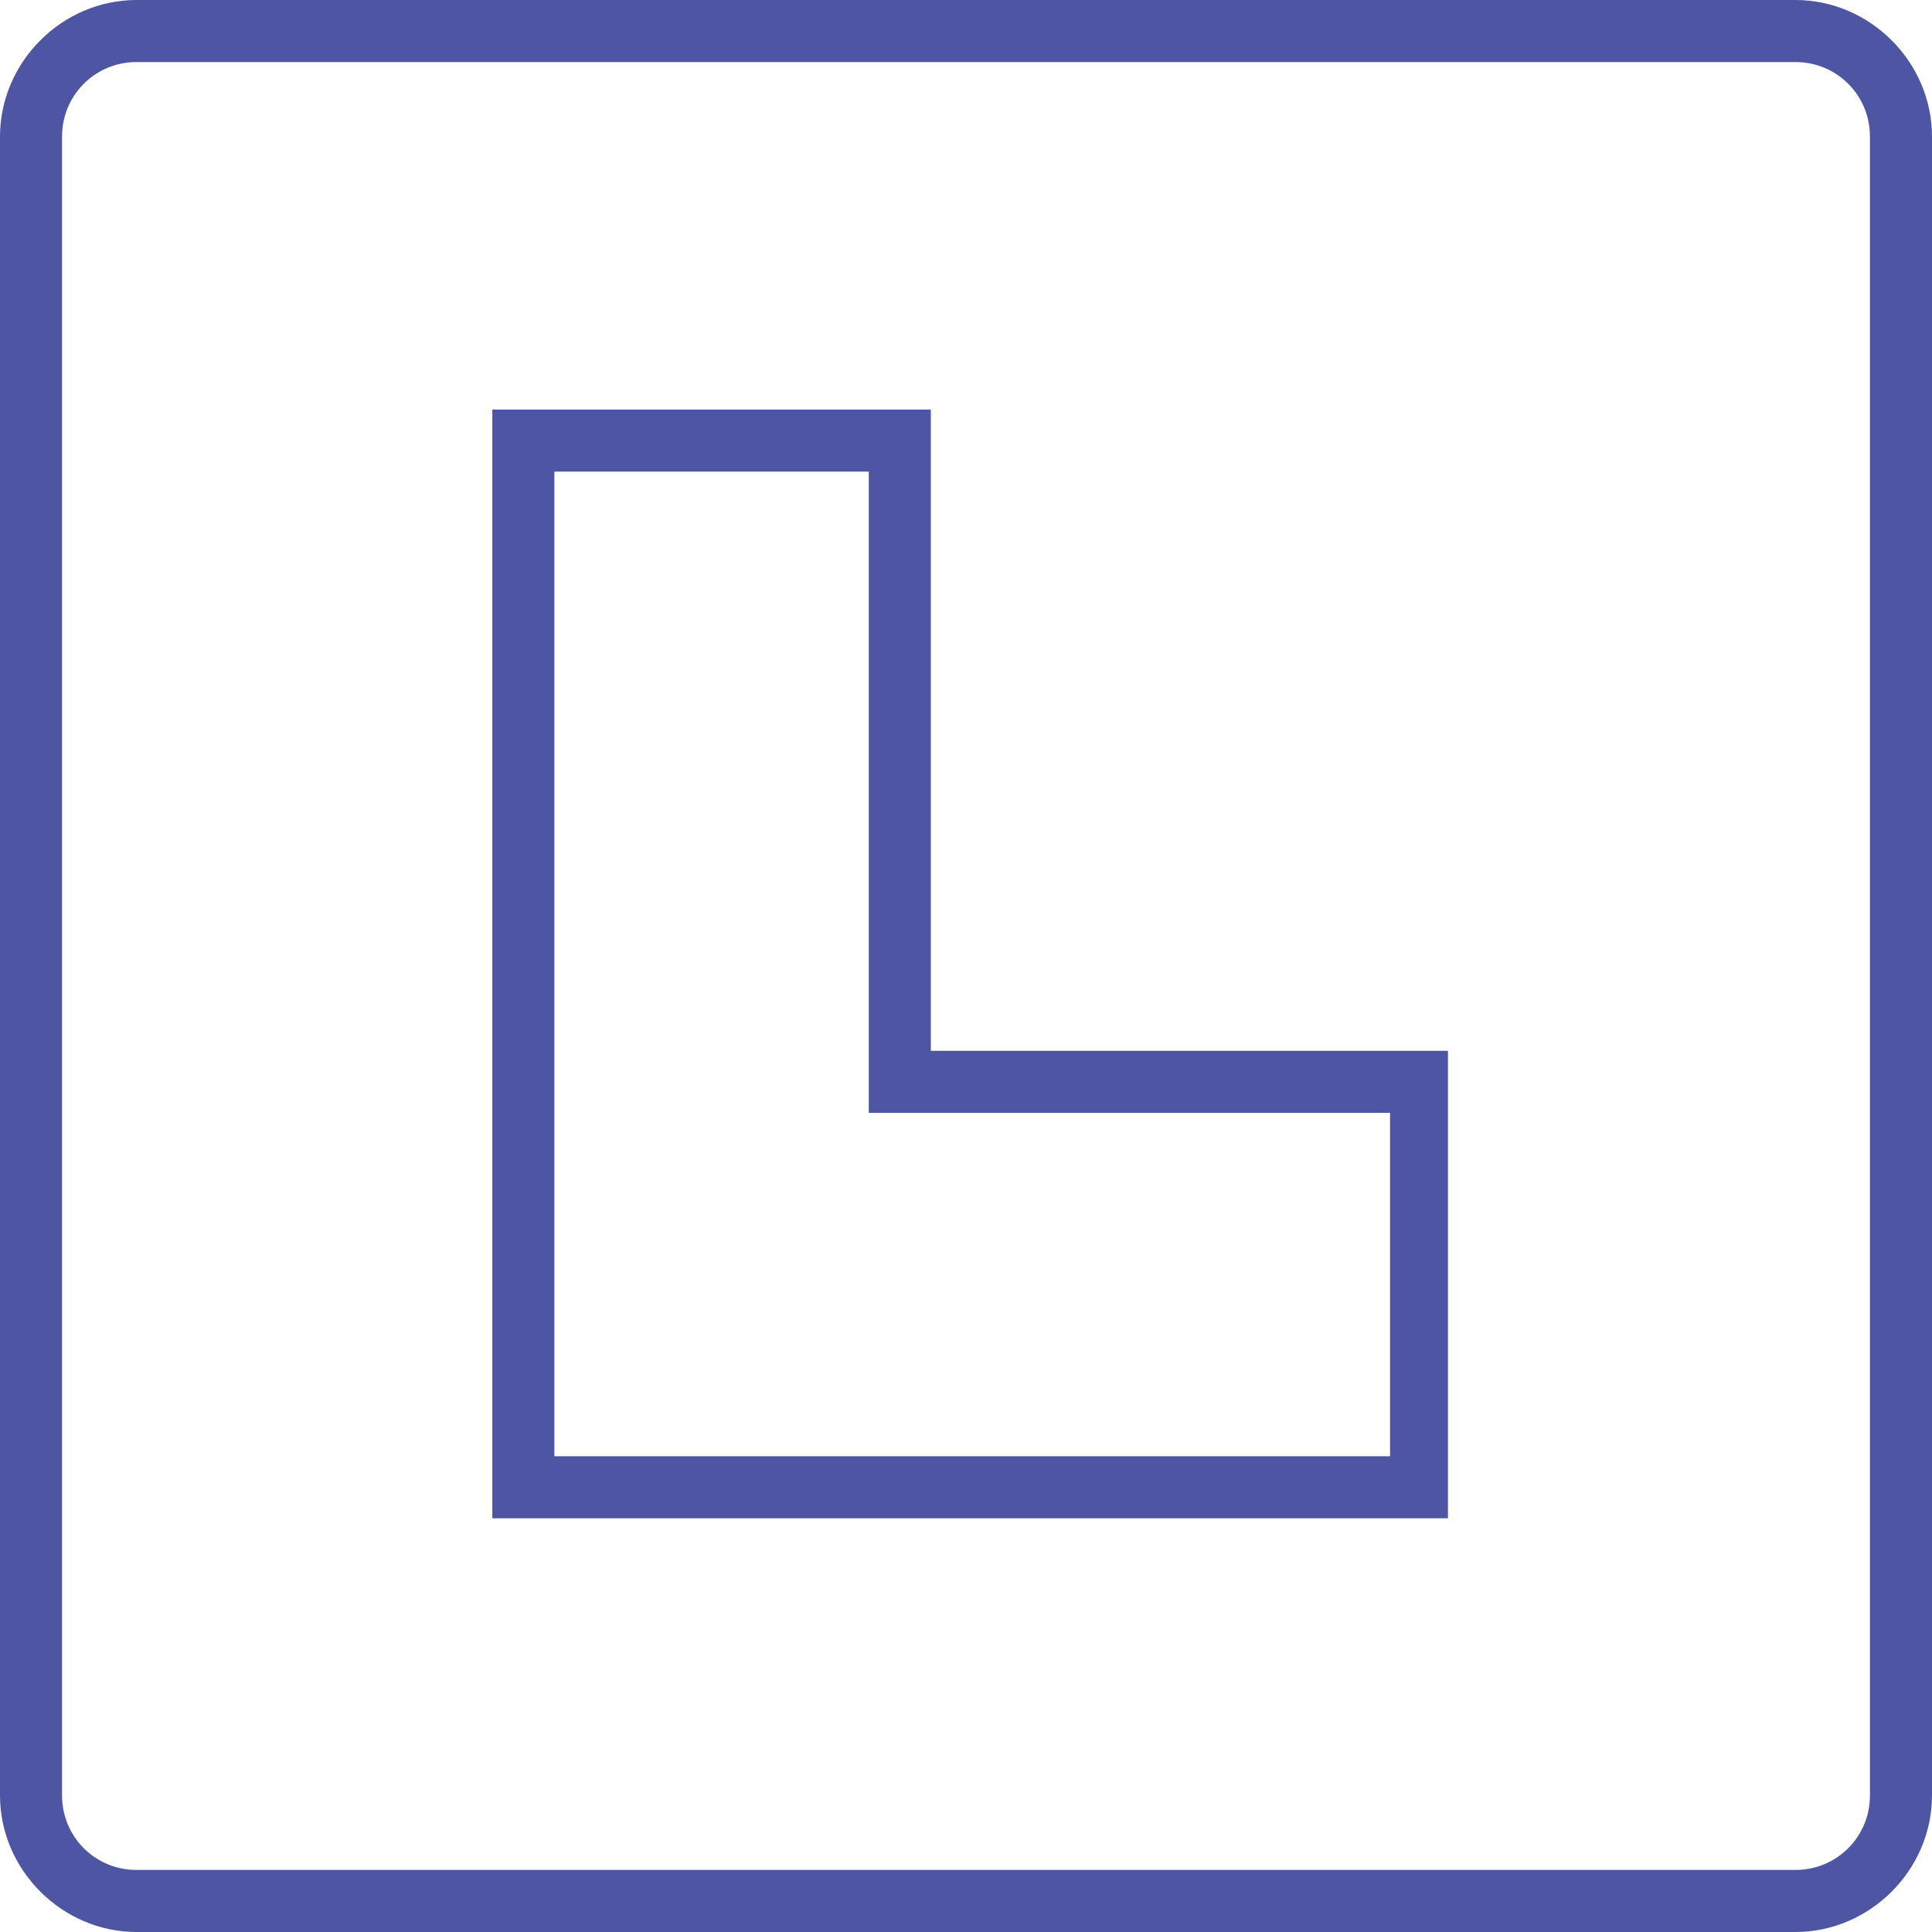 <?xml version="1.0" encoding="UTF-8"?> <!-- Generator: Adobe Illustrator 23.0.3, SVG Export Plug-In . SVG Version: 6.00 Build 0) --> <svg xmlns="http://www.w3.org/2000/svg" xmlns:xlink="http://www.w3.org/1999/xlink" id="Layer_1" x="0px" y="0px" viewBox="0 0 46.7 46.7" style="enable-background:new 0 0 46.7 46.7;" xml:space="preserve"> <style type="text/css"> .st0{fill:#4E55A2;} </style> <g> <g> <path class="st0" d="M43.4,46.7H3.3c-1.8,0-3.3-1.5-3.3-3.3V3.3C0,1.5,1.5,0,3.3,0h40.1c1.8,0,3.3,1.5,3.3,3.3v40.1 C46.7,45.2,45.2,46.7,43.4,46.7z M3.3,1.5c-1,0-1.8,0.8-1.8,1.8v40.1c0,1,0.8,1.8,1.8,1.8h40.1c1,0,1.8-0.8,1.8-1.8V3.3 c0-1-0.8-1.8-1.8-1.8H3.3z"></path> </g> <g> <path class="st0" d="M35,36.7H11.9V9.9h10.6v15.5H35V36.7z M13.4,35.2h20.2v-8.3H21V11.4h-7.6V35.2z"></path> </g> </g> </svg> 